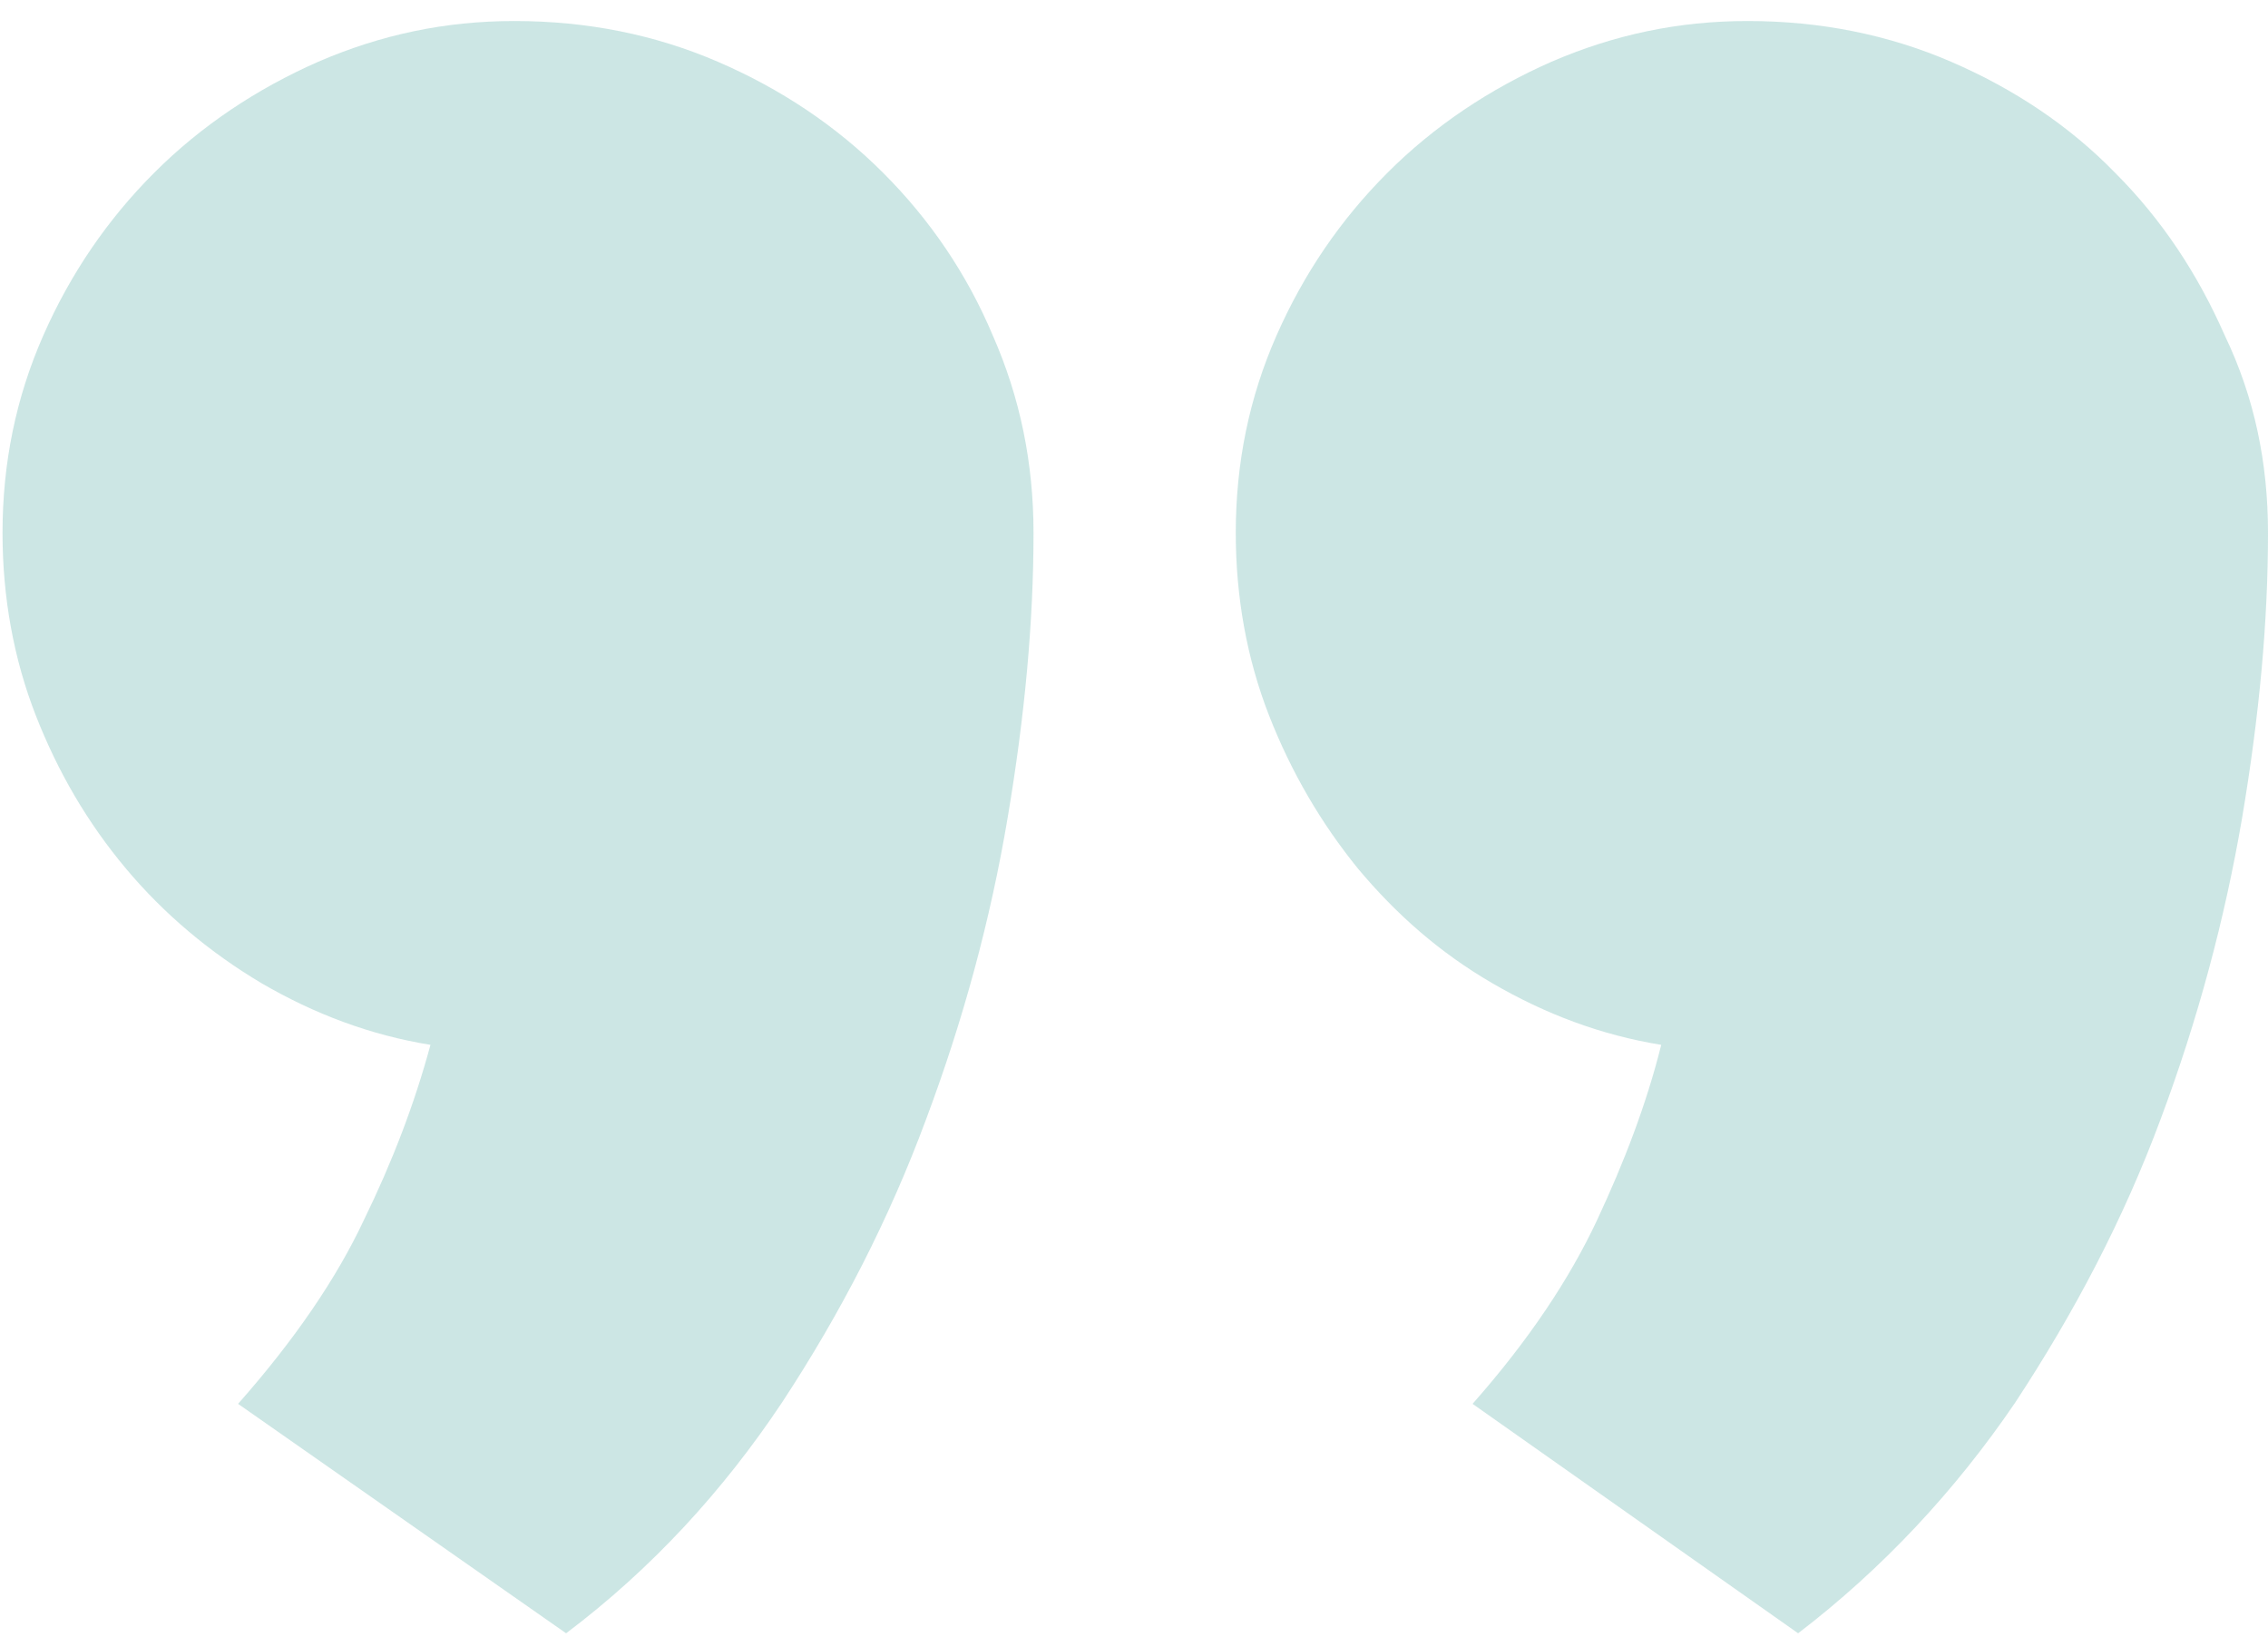 <svg xmlns="http://www.w3.org/2000/svg" width="79" height="57" viewBox="0 0 79 57" fill="none"><path d="M79 18.559C79 21.652 78.699 24.917 78.098 28.483C77.496 32.005 76.551 35.527 75.263 38.964C73.974 42.444 72.256 45.708 70.194 48.844C68.089 51.937 65.554 54.643 62.633 56.877L51.293 48.887C53.269 46.653 54.686 44.505 55.631 42.486C56.576 40.467 57.35 38.449 57.865 36.386C55.76 36.043 53.827 35.313 51.98 34.239C50.133 33.165 48.629 31.833 47.298 30.244C46.009 28.654 44.978 26.893 44.205 24.917C43.432 22.941 43.045 20.793 43.045 18.559C43.045 16.111 43.517 13.834 44.463 11.686C45.408 9.539 46.696 7.648 48.329 6.016C49.961 4.384 51.894 3.095 54.042 2.15C56.233 1.205 58.467 0.732 60.872 0.732C63.407 0.732 65.769 1.205 67.96 2.15C70.151 3.095 72.084 4.384 73.673 6.016C75.306 7.648 76.551 9.539 77.496 11.686C78.527 13.834 79 16.111 79 18.559ZM36 18.559C36 21.652 35.699 24.917 35.098 28.483C34.497 32.048 33.551 35.527 32.263 38.964C30.974 42.444 29.299 45.708 27.237 48.844C25.175 51.937 22.683 54.643 19.719 56.877L8.293 48.887C10.269 46.653 11.729 44.505 12.675 42.486C13.662 40.467 14.436 38.449 14.994 36.386C12.889 36.043 10.956 35.313 9.109 34.239C7.305 33.165 5.716 31.833 4.384 30.244C3.052 28.654 2.021 26.893 1.248 24.917C0.475 22.941 0.088 20.793 0.088 18.559C0.088 16.111 0.561 13.834 1.506 11.686C2.451 9.539 3.739 7.648 5.372 6.016C7.004 4.384 8.937 3.095 11.085 2.15C13.276 1.205 15.51 0.732 17.915 0.732C20.45 0.732 22.812 1.205 25.003 2.15C27.194 3.095 29.127 4.384 30.759 6.016C32.392 7.648 33.68 9.539 34.583 11.686C35.528 13.834 36 16.111 36 18.559Z" fill="#01827B" fill-opacity="0.2"></path></svg>